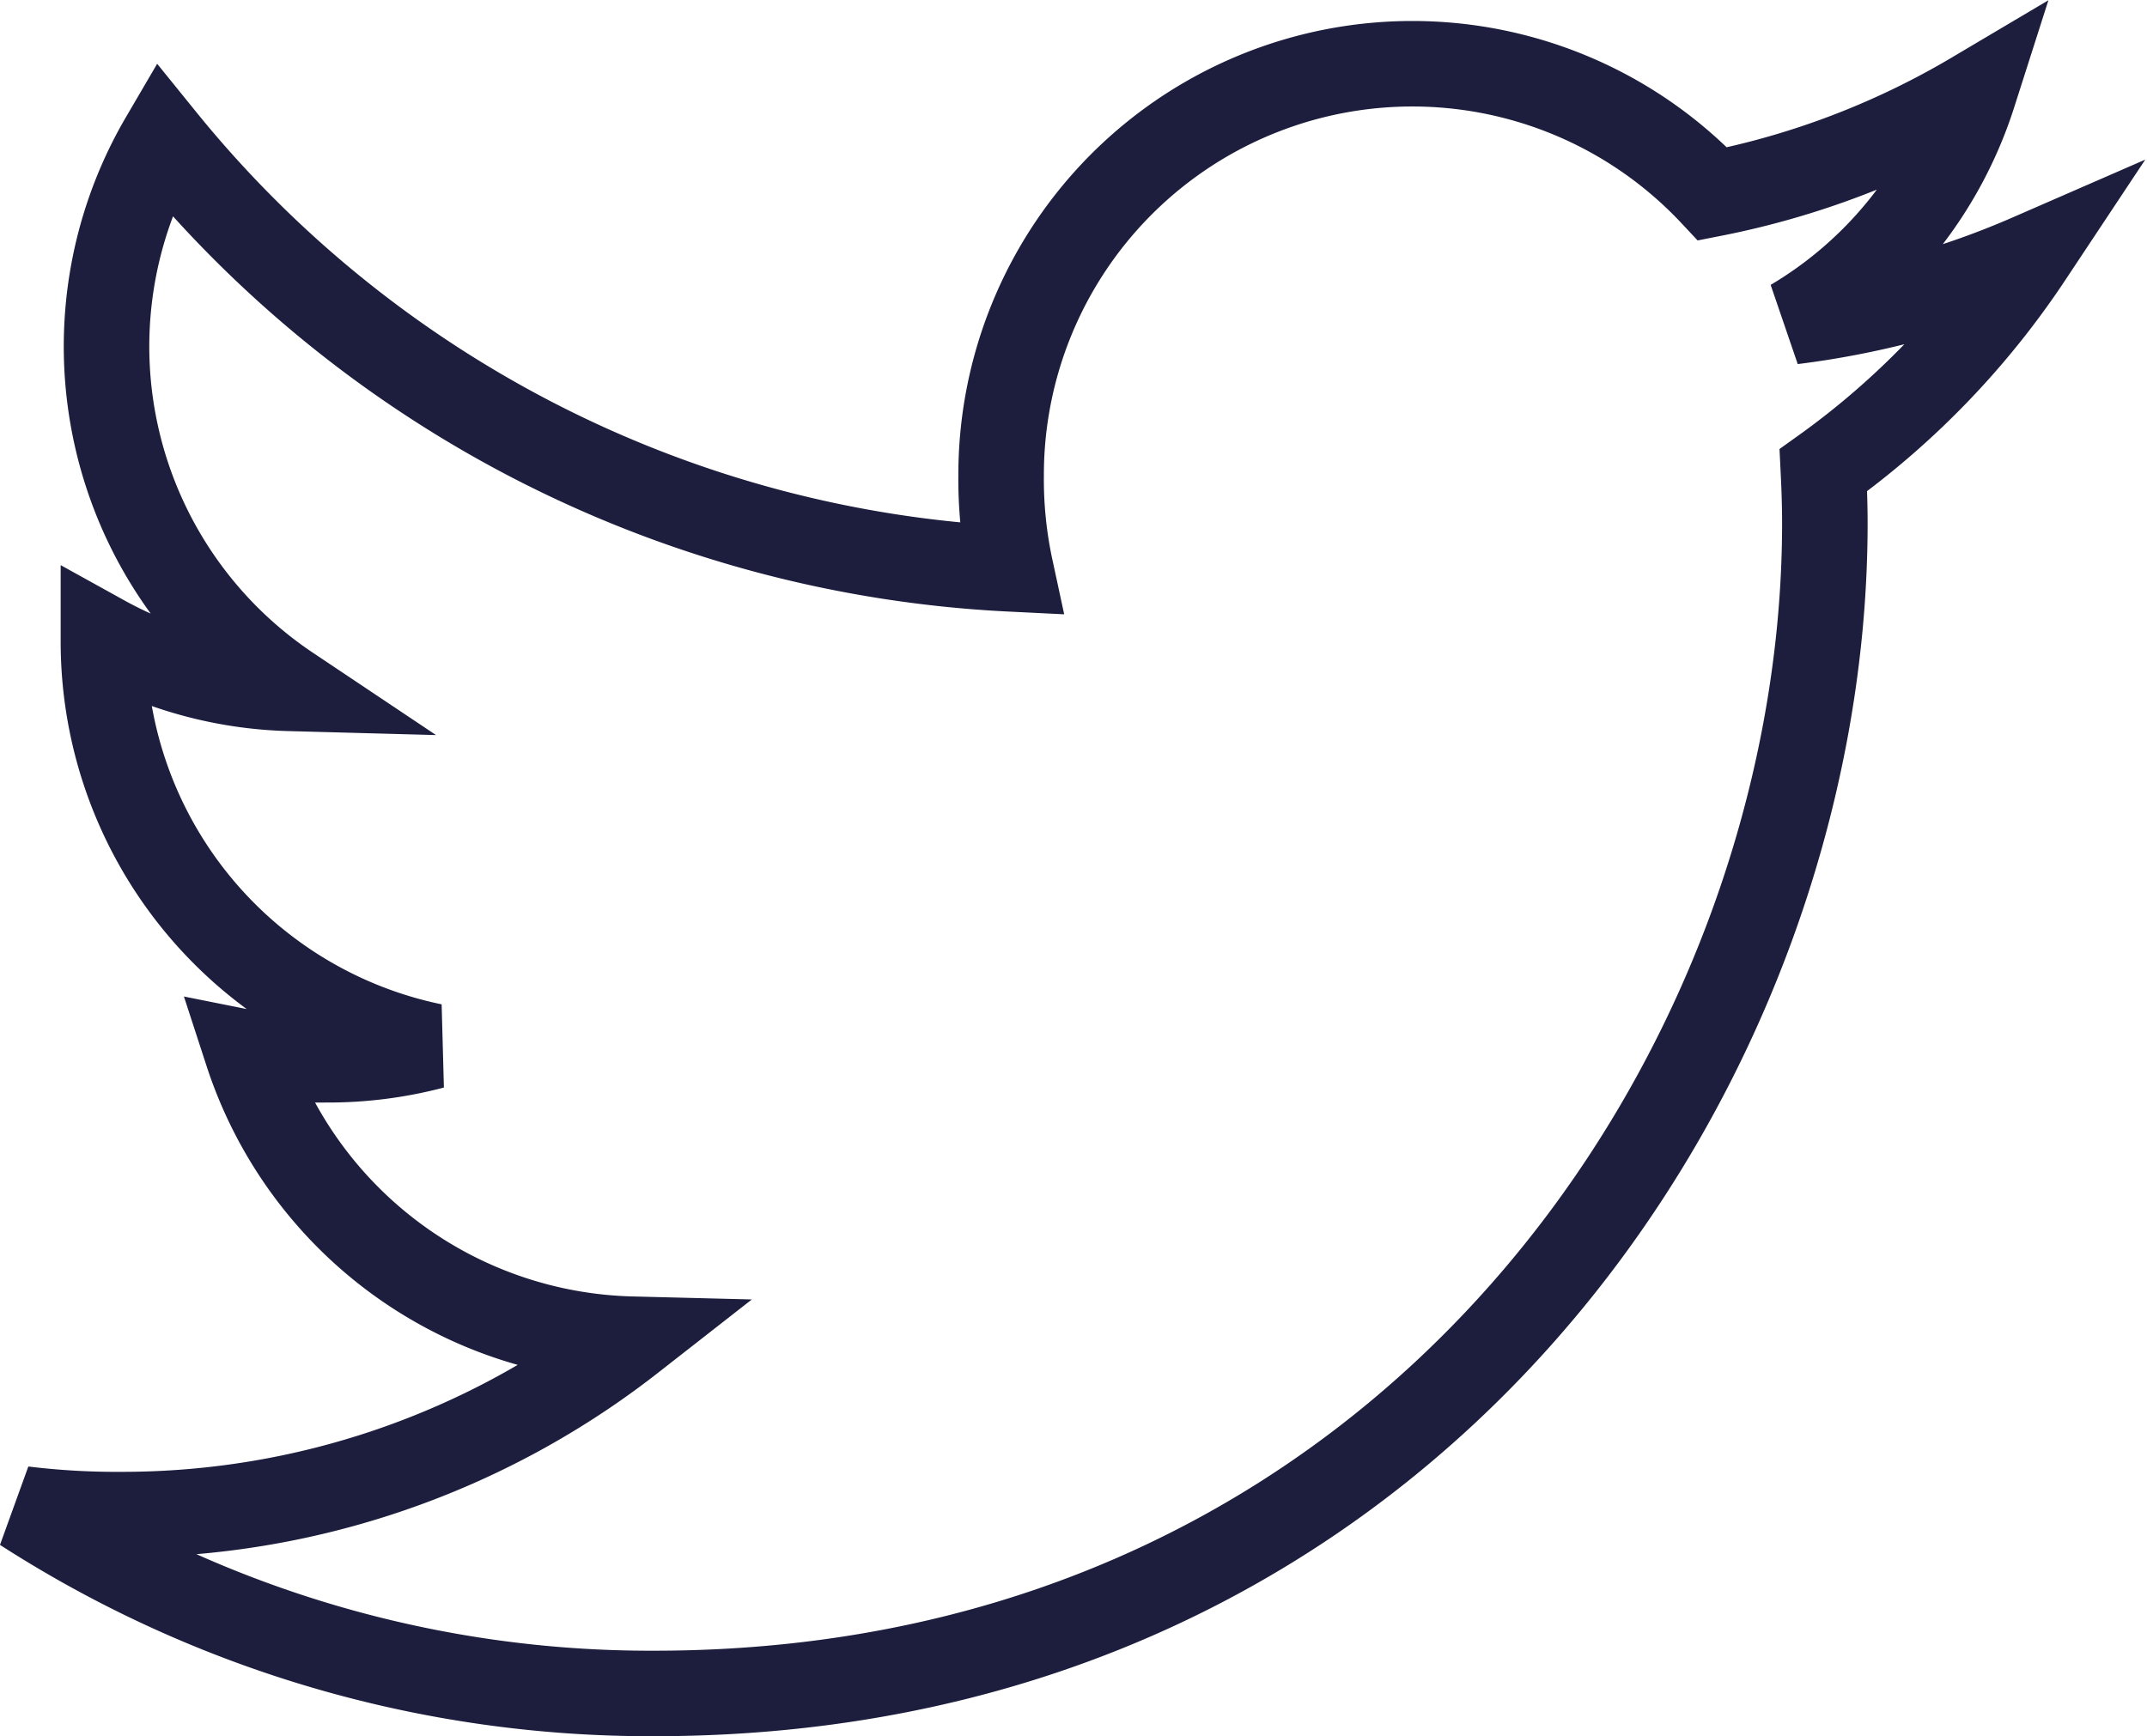 <svg xmlns="http://www.w3.org/2000/svg" width="37.655" height="30.459" viewBox="0 0 37.655 30.459">
  <g id="twitter" transform="translate(0.406 1.119)">
    <path id="twitter-2" data-name="twitter" d="M35.188,51.385a15.04,15.04,0,0,1-4.157,1.139,7.173,7.173,0,0,0,3.174-3.987,14.417,14.417,0,0,1-4.574,1.746,7.213,7.213,0,0,0-12.479,4.933,7.428,7.428,0,0,0,.167,1.645A20.419,20.419,0,0,1,2.45,49.315a7.216,7.216,0,0,0,2.217,9.642,7.124,7.124,0,0,1-3.259-.889v.079a7.247,7.247,0,0,0,5.78,7.088,7.2,7.2,0,0,1-1.891.238A6.379,6.379,0,0,1,3.93,65.35a7.283,7.283,0,0,0,6.741,5.025,14.5,14.5,0,0,1-8.944,3.077A13.513,13.513,0,0,1,0,73.353,20.309,20.309,0,0,0,11.067,76.59c13.275,0,20.532-11,20.532-20.528,0-.319-.011-.627-.026-.932A14.391,14.391,0,0,0,35.188,51.385Z" transform="translate(0 -48)" fill="none" stroke="#1d1e3e" stroke-width="1.5"/>
  </g>
</svg>
